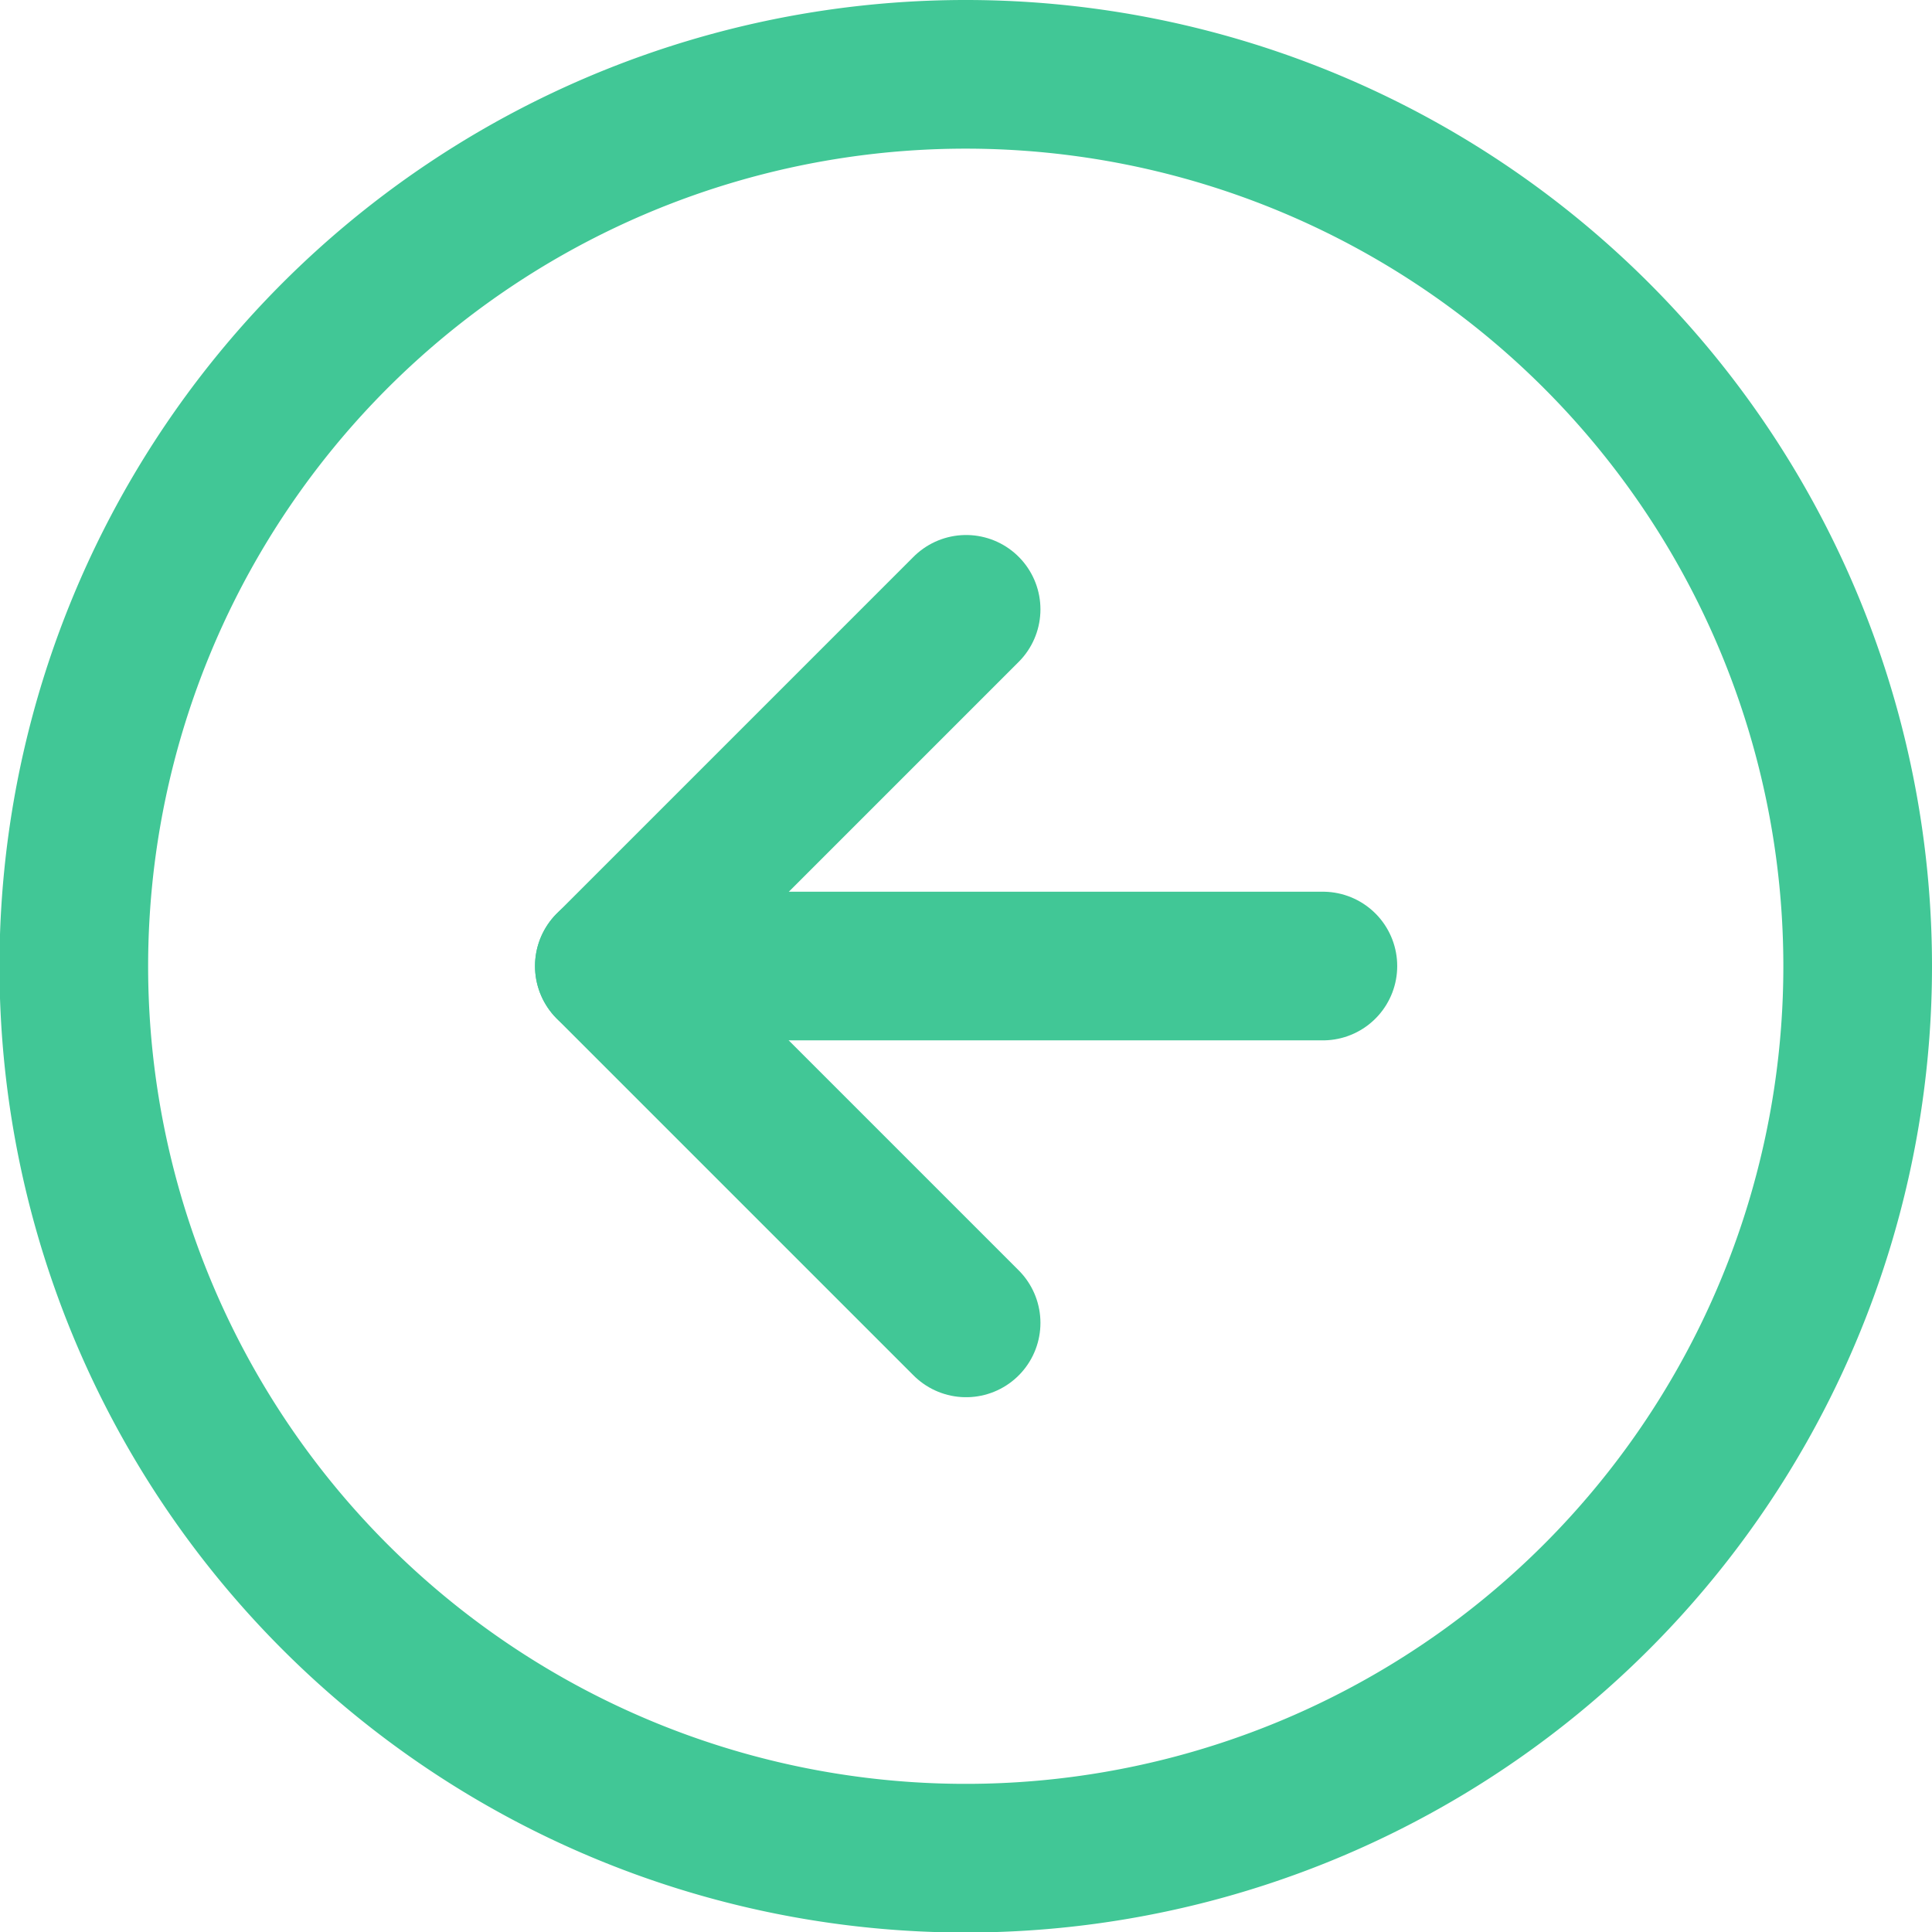 <svg xmlns="http://www.w3.org/2000/svg" width="25.993" height="25.993" viewBox="0 0 25.993 25.993">
  <g id="circle-back" transform="translate(-2 -2)">
    <path id="Path_82" data-name="Path 82" d="M26.993,15A12,12,0,1,1,15,3,12,12,0,0,1,26.993,15Z" fill="none" stroke="#41c796" stroke-linecap="round" stroke-linejoin="round" stroke-width="2"/>
    <path id="Path_83" data-name="Path 83" d="M16.8,12,12,16.8l4.8,4.8" transform="translate(-1.802 -1.802)" fill="none" stroke="#41c796" stroke-linecap="round" stroke-linejoin="round" stroke-width="2"/>
    <path id="Path_84" data-name="Path 84" d="M21.6,18H12" transform="translate(-1.802 -3.003)" fill="none" stroke="#41c796" stroke-linecap="round" stroke-linejoin="round" stroke-width="2"/>
  </g>
</svg>
